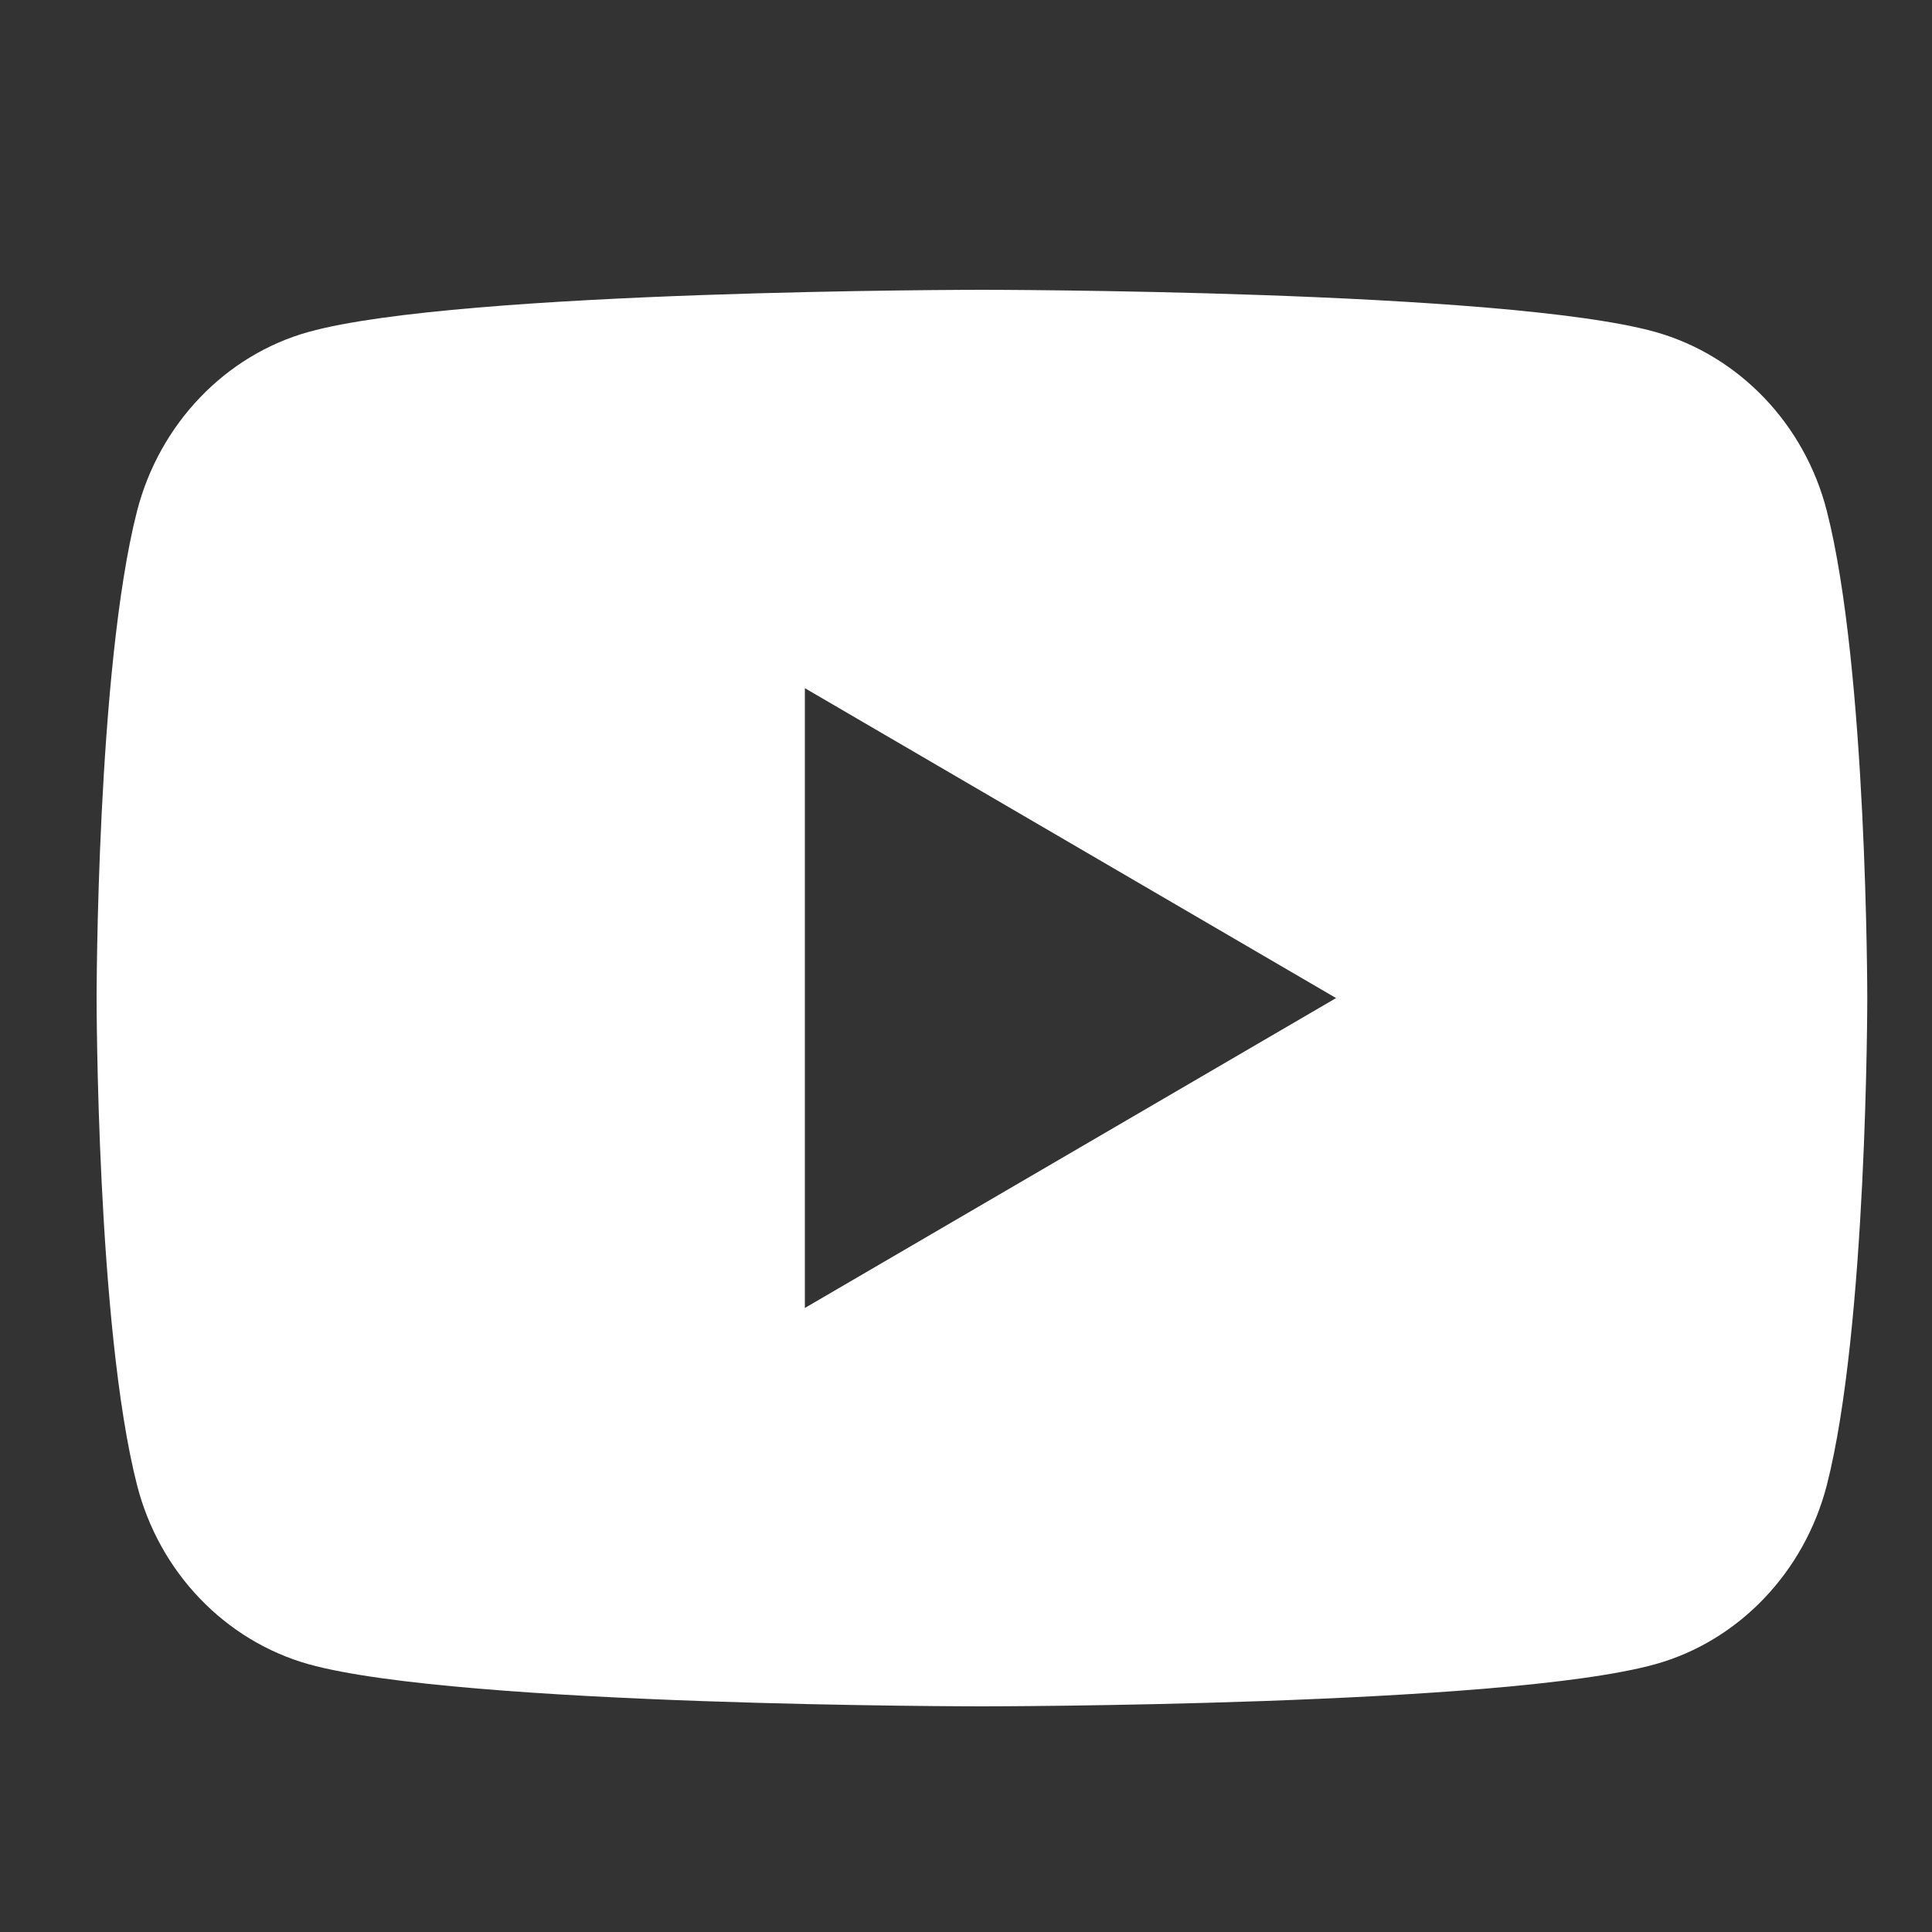 <svg width="20" height="20" viewBox="0 0 20 20" fill="none" xmlns="http://www.w3.org/2000/svg">
<rect x="0" y="0" width="20" height="20" fill="#333333" stroke="none"/>
<path d="M18.911 5.289C19.33 6.923 19.33 10.332 19.33 10.332C19.33 10.332 19.33 13.741 18.911 15.375C18.678 16.277 17.997 16.988 17.135 17.228C15.569 17.664 10.165 17.664 10.165 17.664C10.165 17.664 4.764 17.664 3.195 17.228C2.329 16.984 1.649 16.275 1.419 15.375C1 13.741 1 10.332 1 10.332C1 10.332 1 6.923 1.419 5.289C1.652 4.387 2.333 3.676 3.195 3.436C4.764 3 10.165 3 10.165 3C10.165 3 15.569 3 17.135 3.436C18.001 3.68 18.681 4.389 18.911 5.289ZM8.332 13.54L13.831 10.332L8.332 7.124V13.54Z" fill="white"/>
</svg>
